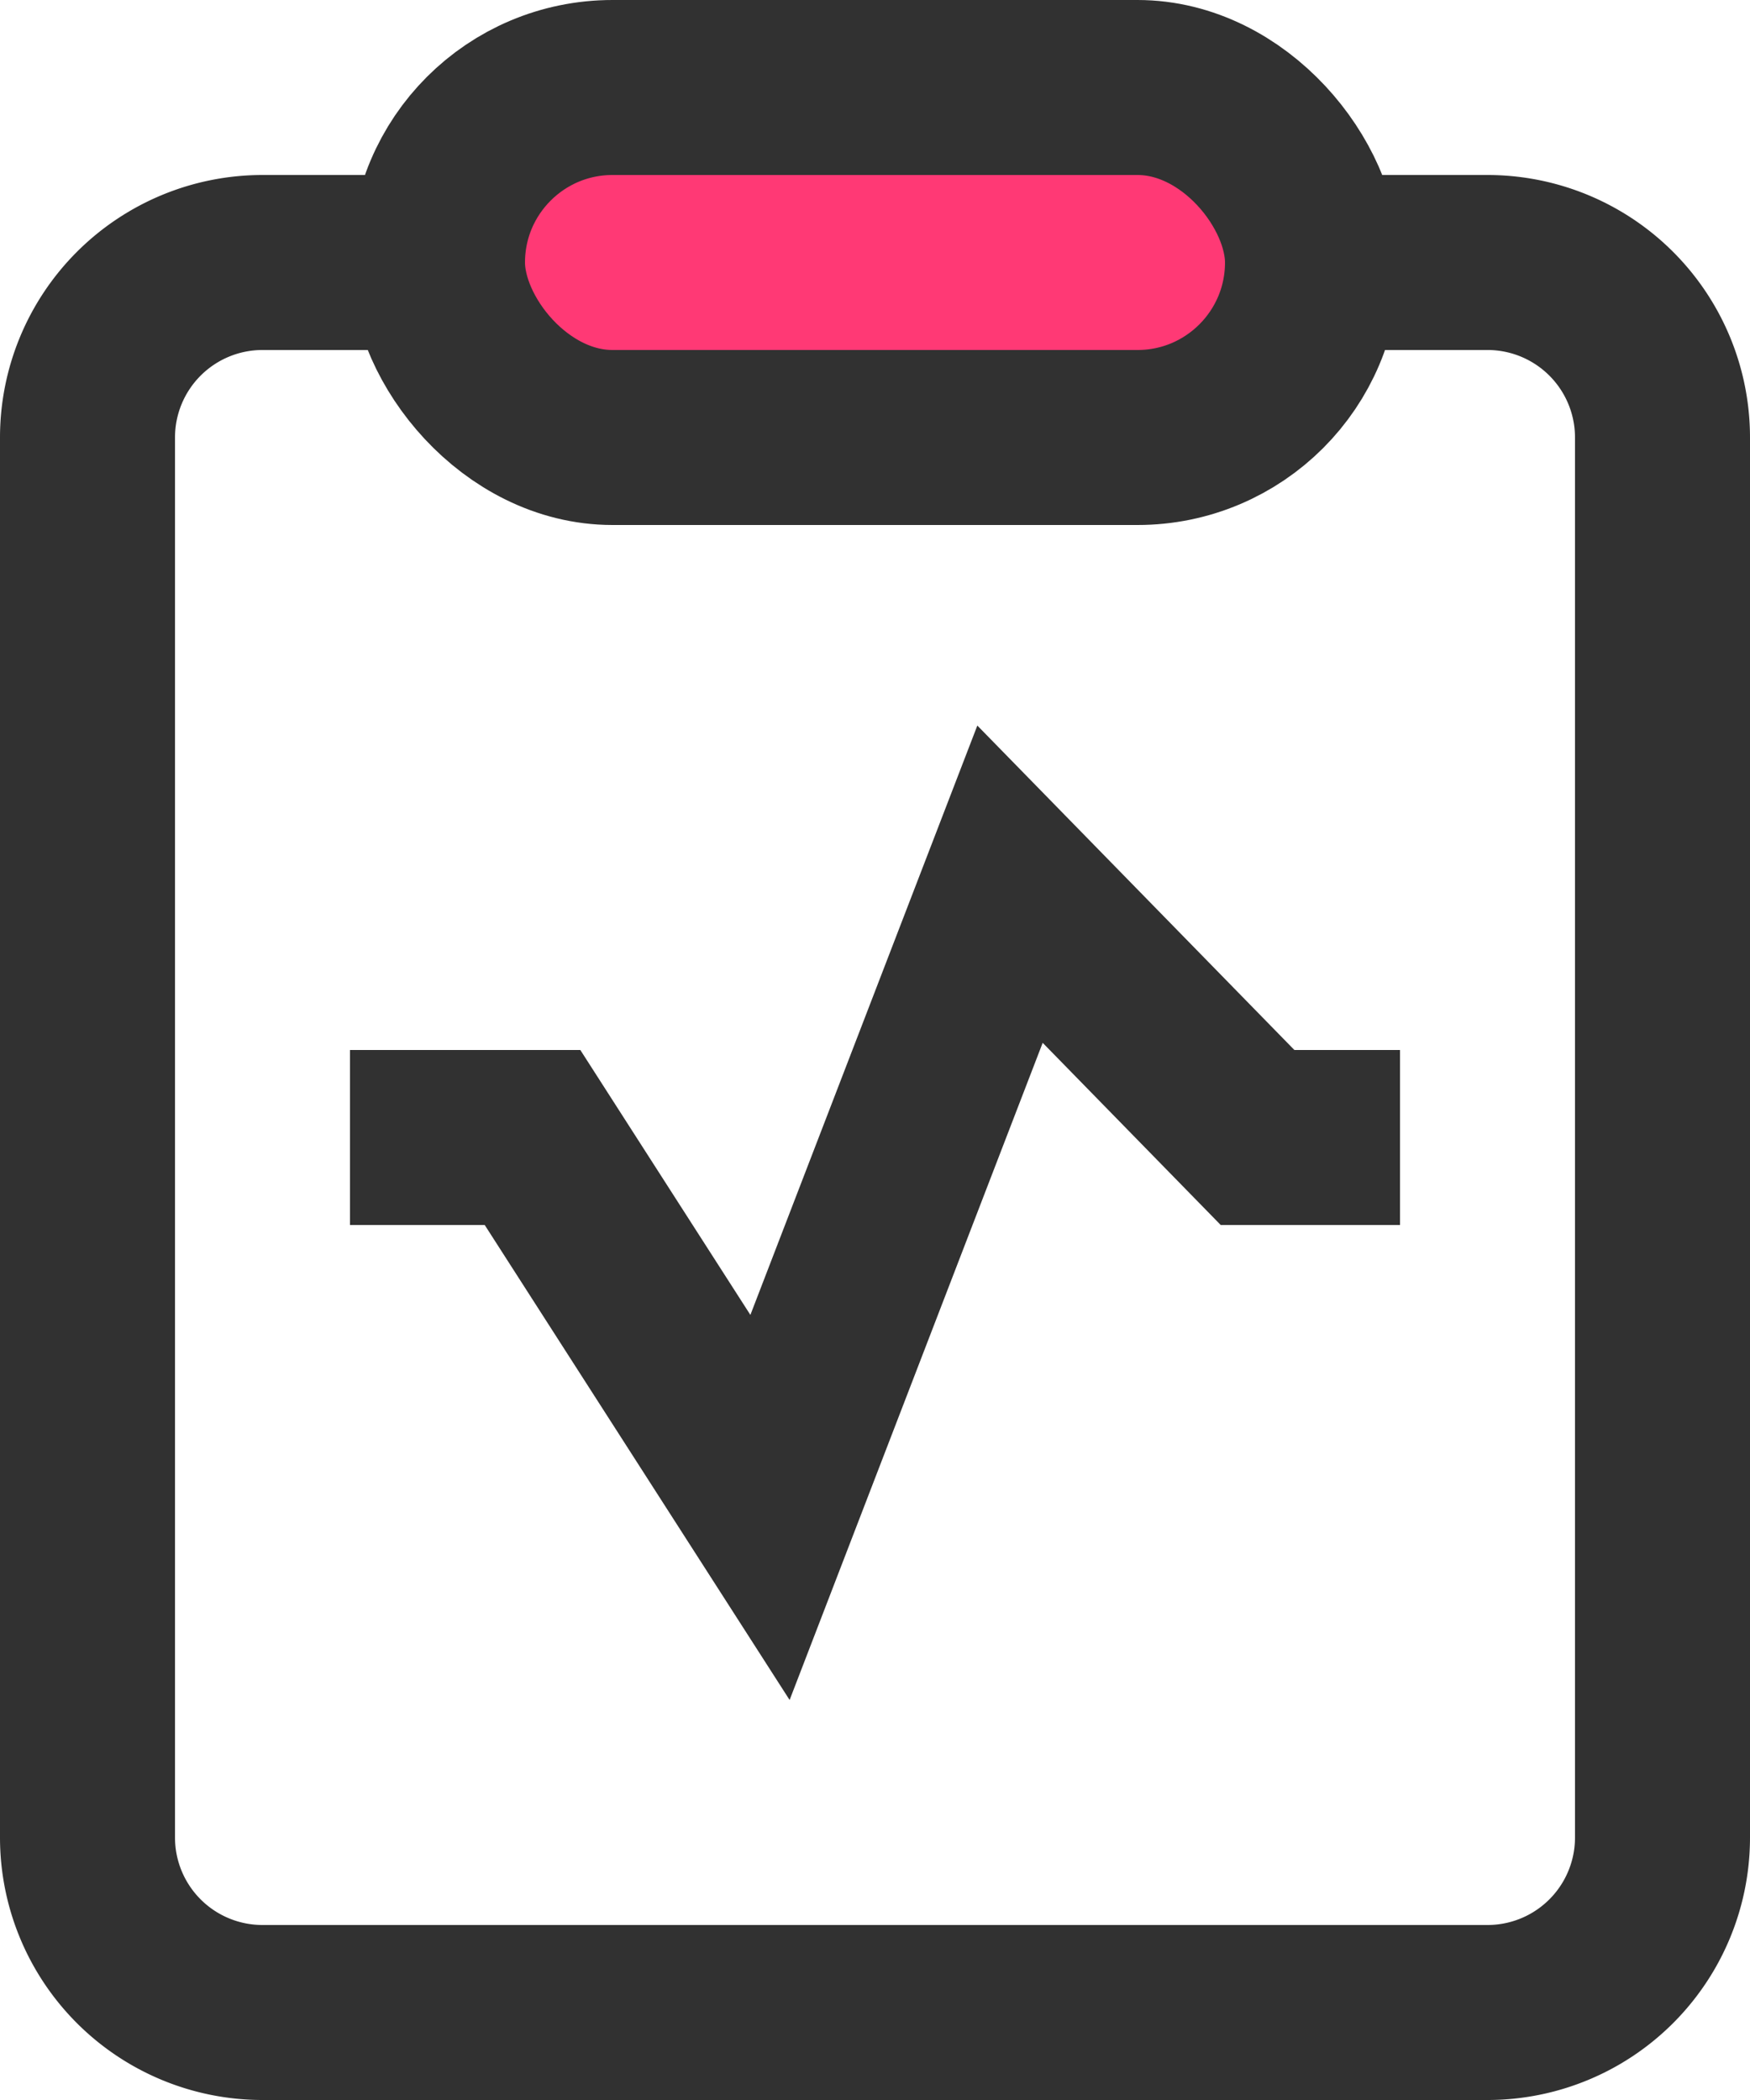 <svg width="20" height="24" xmlns="http://www.w3.org/2000/svg"><g fill="none" fill-rule="evenodd"><g transform="translate(1 1)" stroke-width="2" stroke="#313131"><rect fill="#FF3975" x="4" width="10" height="4" rx="2"/><path d="M14.214 2H16a2 2 0 012 2v16a2 2 0 01-2 2H2a2 2 0 01-2-2V4a2 2 0 012-2h2.13"/><path d="M3 12h2.086L7.8 16.228l2.743-7.123L13.372 12H15"/></g></g></svg>
